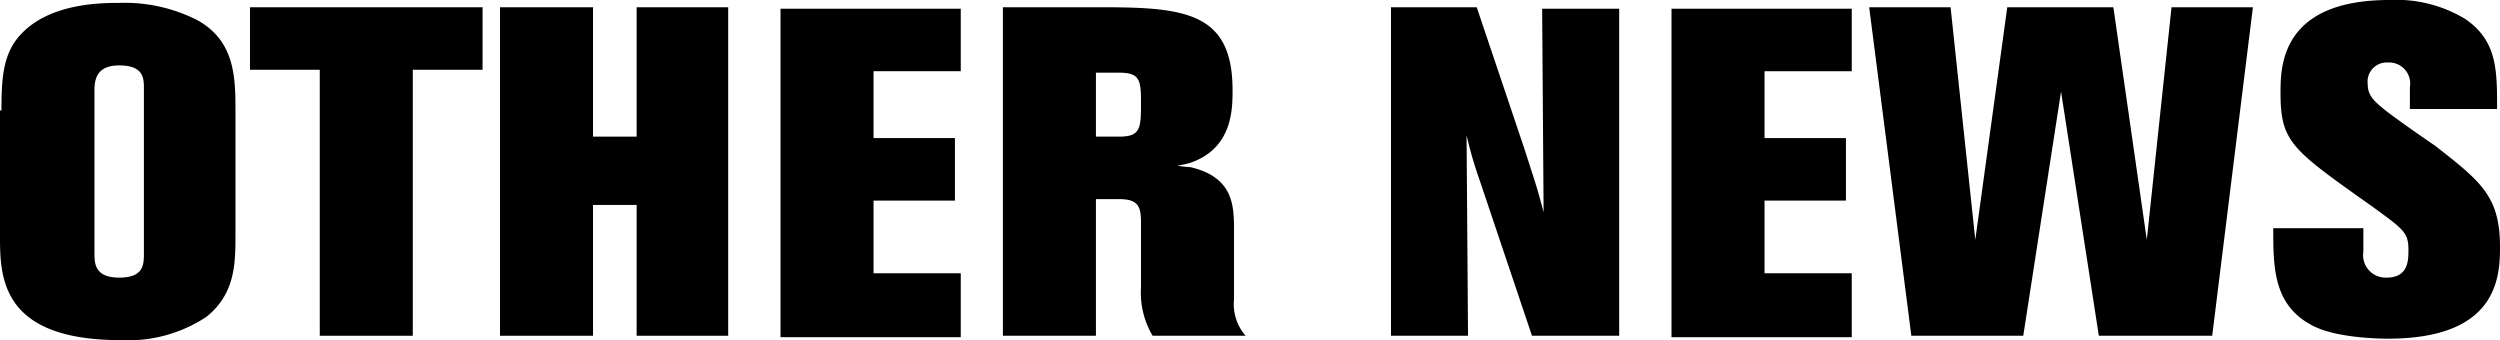 <svg xmlns="http://www.w3.org/2000/svg" viewBox="0 0 172 23.4"><title>ttl_other_news</title><g id="レイヤー_2" data-name="レイヤー 2"><g id="ol2"><path d="M.1,7.6c0-2.2.1-3.9,1.3-5.2C3.4.2,7,.2,8.2.2a11,11,0,0,1,5.4,1.2c2.5,1.4,2.6,3.8,2.6,6.1v8.6c0,2,0,4.1-2,5.7a9.77,9.77,0,0,1-5.9,1.6C0,23.4,0,19,0,16.2V7.6ZM9.9,6.1c0-.7,0-1.6-1.7-1.6-1.5,0-1.7.9-1.7,1.7V17.4c0,.7,0,1.7,1.7,1.7s1.7-.9,1.7-1.7Z"/><path d="M17.2.5h16V4.8H28.4V23.1H22V4.8H17.2V.5Z"/><path d="M34.4.5h6.4V9.4h3V.5h6.3V23.1H43.8v-9h-3v9H34.4Z"/><path d="M66.1.5V4.9h-6V9.5h5.6v4.3H60.1v5h6v4.4H53.7V.6H66.1Z"/><path d="M75.9.5c5.7,0,8.9.4,8.9,5.7,0,1.3,0,4-2.9,5a8.14,8.14,0,0,1-.9.2,7.75,7.75,0,0,0,.9.1c3,.7,3,2.7,3,4.4v4.7a3.29,3.29,0,0,0,.8,2.5H79.3a5.79,5.79,0,0,1-.8-3.3V15.3c0-1.1-.2-1.6-1.5-1.6H75.4v9.4H69V.5h6.9ZM75.4,5V9.4H77c1.5,0,1.5-.6,1.5-2.4,0-1.5-.1-2-1.5-2Z"/><path d="M111.4.5V23.1h-6l-3.6-10.7a28.09,28.09,0,0,1-.9-3.1l.1,13.8H95.7V.5h5.9l3.3,9.8c.7,2.2.8,2.4,1.3,4.3l-.1-14h5.3Z"/><path d="M127.4.5V4.9h-6V9.5H127v4.3h-5.6v5h6v4.4H115V.6h12.4Z"/><path d="M134.2.5l1.7,16,2.2-16h7.3l2.3,16,1.7-16H155l-2.8,22.6h-7.8L141.8,6.3l-2.6,16.8h-7.7L128.6.5Z"/><path d="M162.6,17.3a1.55,1.55,0,0,0,1.6,1.8c1.5,0,1.5-1.2,1.5-1.9,0-1.2-.3-1.4-2.5-3-5.5-3.9-6.3-4.4-6.3-7.8,0-1.8,0-6.4,7.5-6.4a9.17,9.17,0,0,1,5.2,1.3c2.2,1.5,2.2,3.5,2.2,6.2h-6V6a1.45,1.45,0,0,0-1.5-1.7,1.32,1.32,0,0,0-1.4,1.5c0,.8.5,1.2,1.1,1.7s2.9,2.1,3.5,2.5c3.2,2.5,4.5,3.5,4.5,7,0,2.1-.2,6.3-7.7,6.3-.3,0-3.5,0-5.2-.9-2.7-1.4-2.7-4-2.7-6.7h6.2Z"/></g></g></svg>